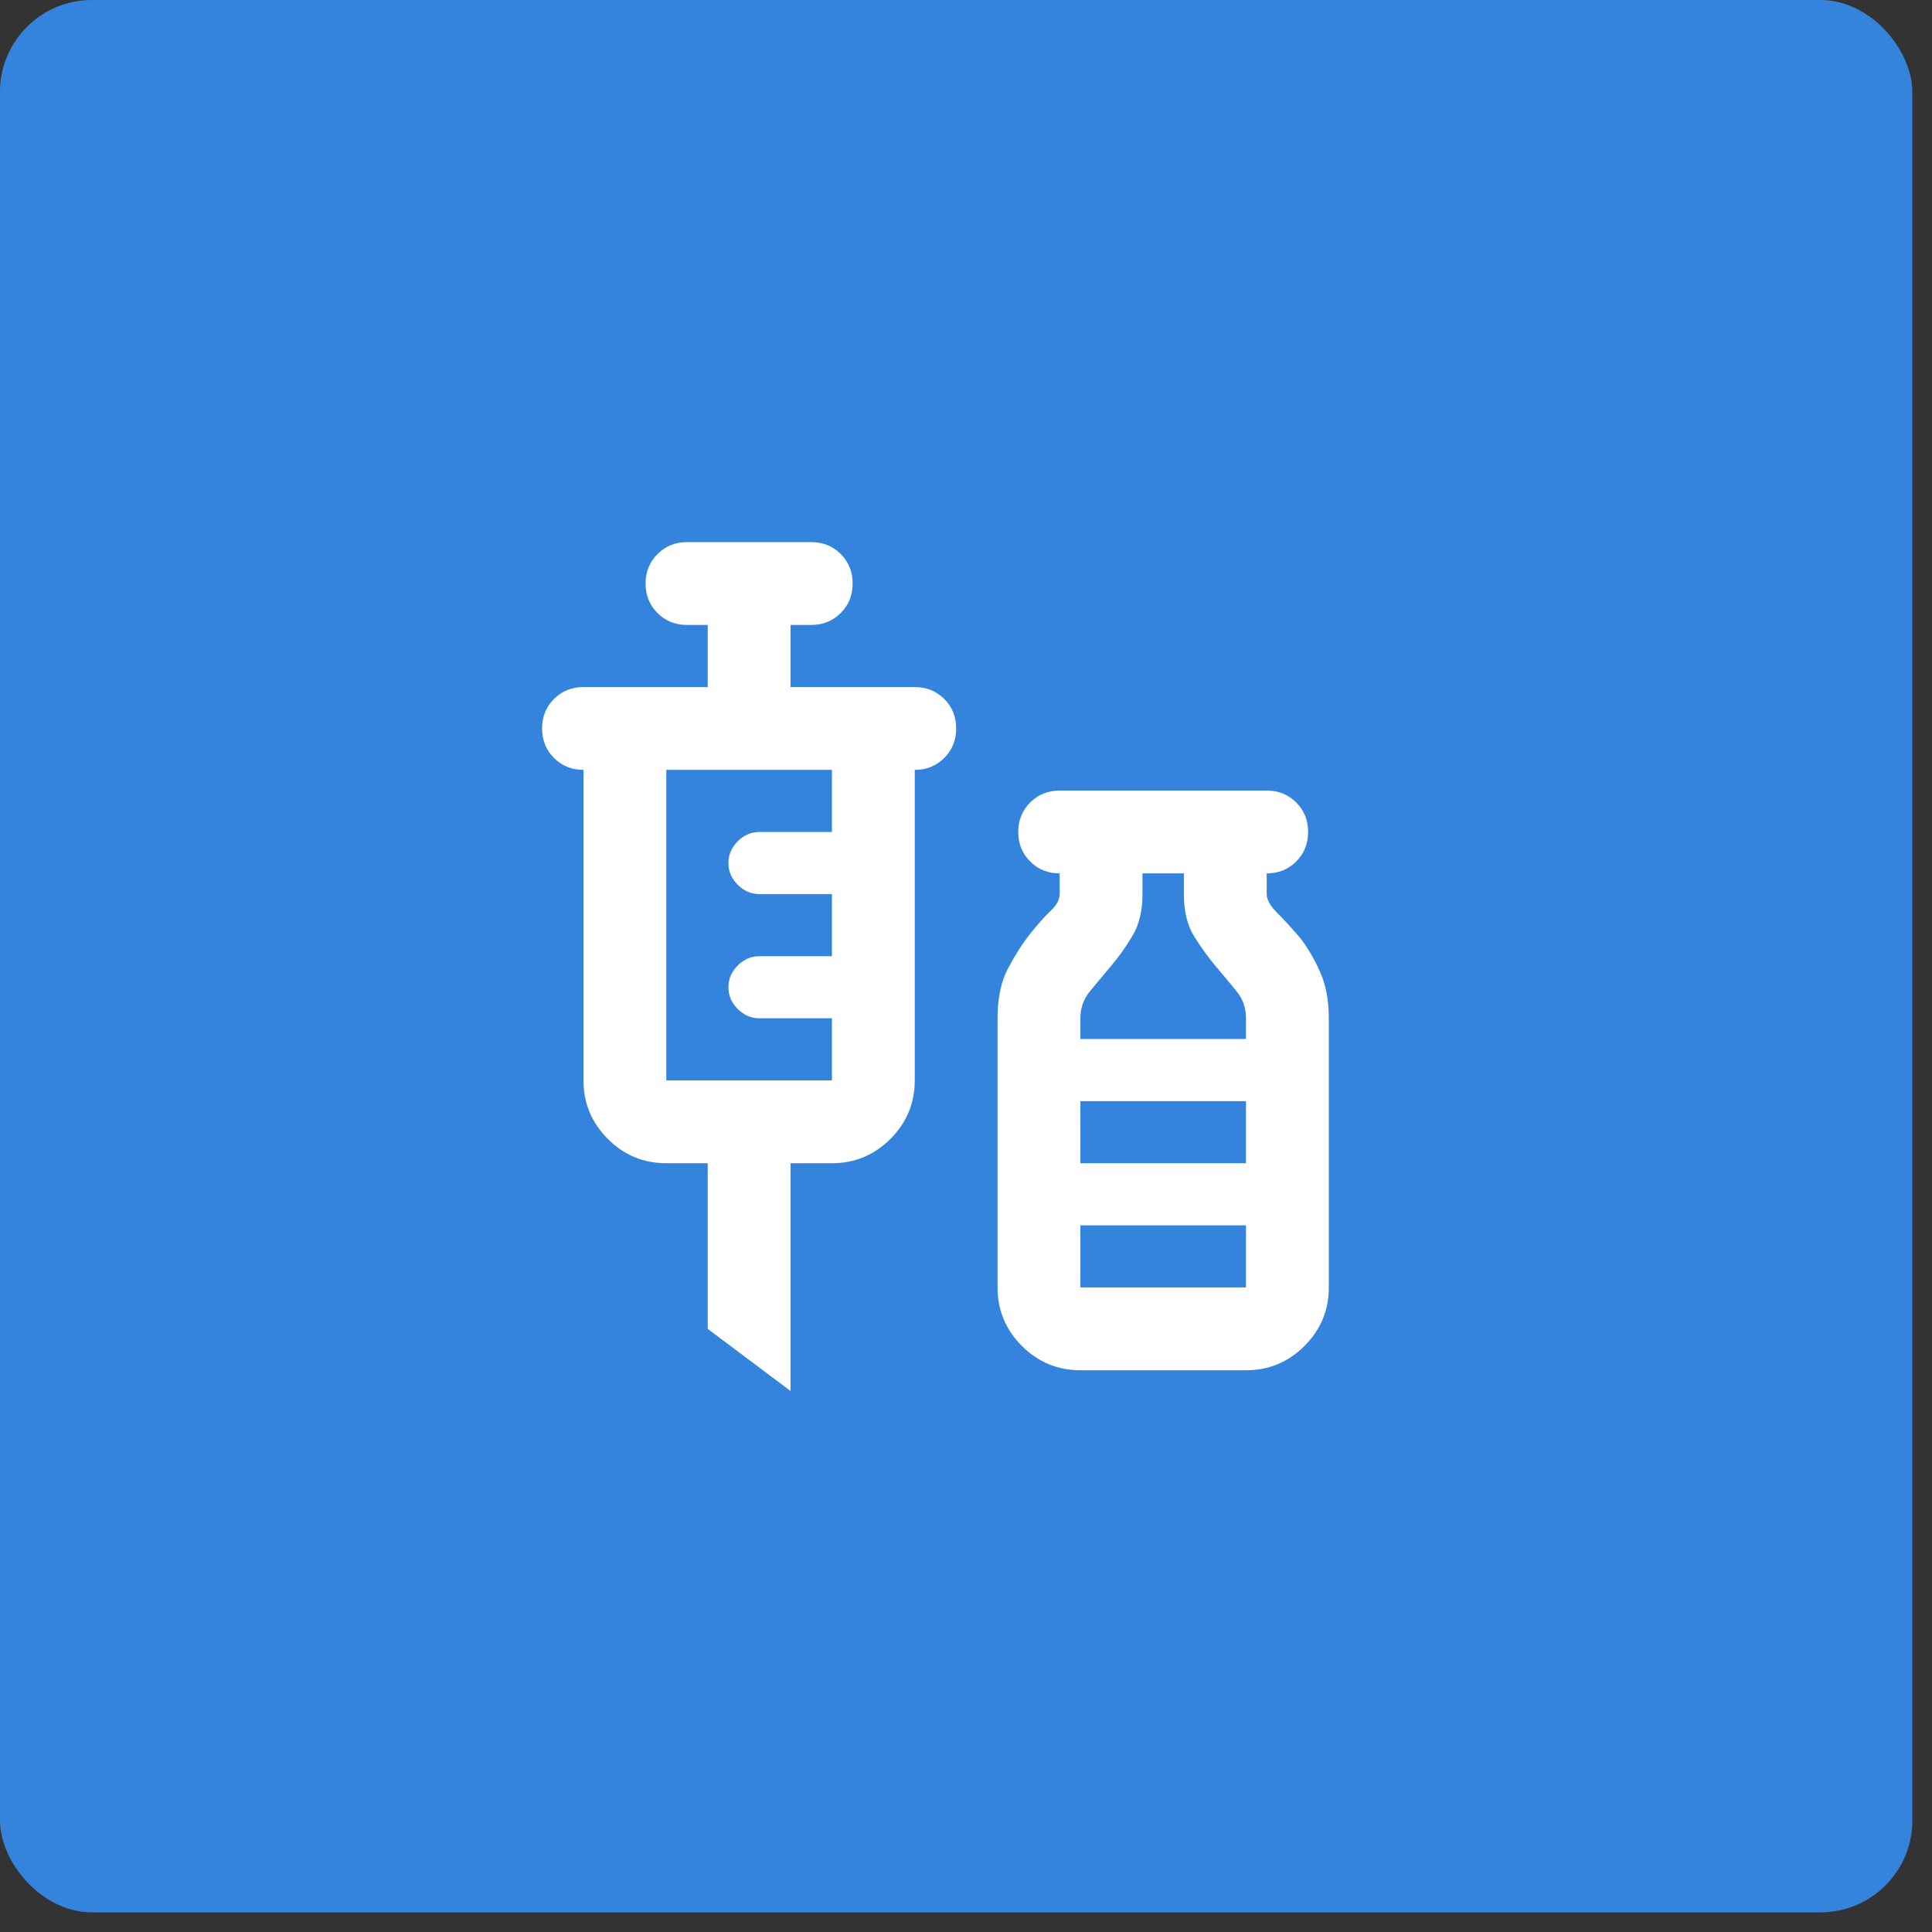 <svg width="82" height="82" viewBox="0 0 82 82" fill="none" xmlns="http://www.w3.org/2000/svg">
<rect x="0" y="0" width="82" height="82" fill="#333333" stroke="none"/>
<rect width="81.166" height="81.166" rx="3.899" fill="#3484DE"/>
<mask id="mask0_49_434" style="mask-type:alpha" maskUnits="userSpaceOnUse" x="19" y="19" width="43" height="43">
<rect x="19.494" y="19.494" width="42.178" height="42.178" fill="#D9D9D9"/>
</mask>
<g mask="url(#mask0_49_434)">
<path d="M33.552 59.037L30.038 56.401V49.371H28.28C27.314 49.371 26.486 49.027 25.798 48.339C25.109 47.65 24.765 46.823 24.765 45.856V32.676C24.267 32.676 23.85 32.507 23.513 32.17C23.176 31.834 23.008 31.416 23.008 30.918C23.008 30.42 23.176 30.003 23.513 29.666C23.85 29.329 24.267 29.161 24.765 29.161H30.038V26.525H29.159C28.661 26.525 28.244 26.356 27.907 26.019C27.57 25.683 27.401 25.265 27.401 24.767C27.401 24.269 27.57 23.852 27.907 23.515C28.244 23.178 28.661 23.01 29.159 23.01H34.431C34.929 23.01 35.346 23.178 35.683 23.515C36.02 23.852 36.188 24.269 36.188 24.767C36.188 25.265 36.02 25.683 35.683 26.019C35.346 26.356 34.929 26.525 34.431 26.525H33.552V29.161H38.825C39.322 29.161 39.74 29.329 40.077 29.666C40.414 30.003 40.582 30.42 40.582 30.918C40.582 31.416 40.414 31.834 40.077 32.17C39.74 32.507 39.322 32.676 38.825 32.676V45.856C38.825 46.823 38.48 47.65 37.792 48.339C37.104 49.027 36.276 49.371 35.31 49.371H33.552V59.037ZM28.28 45.856H35.31V43.22H32.234C31.883 43.22 31.575 43.088 31.312 42.825C31.048 42.561 30.916 42.254 30.916 41.902C30.916 41.55 31.048 41.243 31.312 40.979C31.575 40.716 31.883 40.584 32.234 40.584H35.31V37.948H32.234C31.883 37.948 31.575 37.816 31.312 37.552C31.048 37.289 30.916 36.981 30.916 36.63C30.916 36.278 31.048 35.971 31.312 35.707C31.575 35.444 31.883 35.312 32.234 35.312H35.31V32.676H28.28V45.856ZM45.854 58.158C44.888 58.158 44.06 57.814 43.372 57.126C42.684 56.437 42.339 55.61 42.339 54.643V43.22C42.339 42.371 42.486 41.668 42.779 41.111C43.072 40.555 43.379 40.071 43.701 39.661C44.024 39.251 44.316 38.922 44.58 38.673C44.844 38.424 44.976 38.182 44.976 37.948V37.069C44.478 37.069 44.06 36.901 43.723 36.564C43.387 36.227 43.218 35.81 43.218 35.312C43.218 34.814 43.387 34.396 43.723 34.059C44.06 33.723 44.478 33.554 44.976 33.554H53.763C54.261 33.554 54.678 33.723 55.015 34.059C55.352 34.396 55.52 34.814 55.52 35.312C55.52 35.81 55.352 36.227 55.015 36.564C54.678 36.901 54.261 37.069 53.763 37.069V37.948C53.763 38.182 53.909 38.446 54.202 38.739C54.495 39.032 54.817 39.383 55.169 39.793C55.491 40.203 55.776 40.687 56.025 41.243C56.274 41.8 56.399 42.459 56.399 43.22V54.643C56.399 55.61 56.055 56.437 55.366 57.126C54.678 57.814 53.85 58.158 52.884 58.158H45.854ZM45.854 44.099H52.884V43.22C52.884 42.781 52.752 42.4 52.489 42.078C52.225 41.756 51.932 41.404 51.61 41.023C51.288 40.642 50.98 40.218 50.687 39.749C50.394 39.281 50.248 38.68 50.248 37.948V37.069H48.49V37.948C48.49 38.651 48.351 39.237 48.073 39.705C47.795 40.174 47.495 40.599 47.172 40.979C46.85 41.36 46.55 41.719 46.272 42.056C45.993 42.393 45.854 42.781 45.854 43.22V44.099ZM45.854 49.371H52.884V46.735H45.854V49.371ZM45.854 54.643H52.884V52.007H45.854V54.643Z" fill="white"/>
</g>
</svg>

